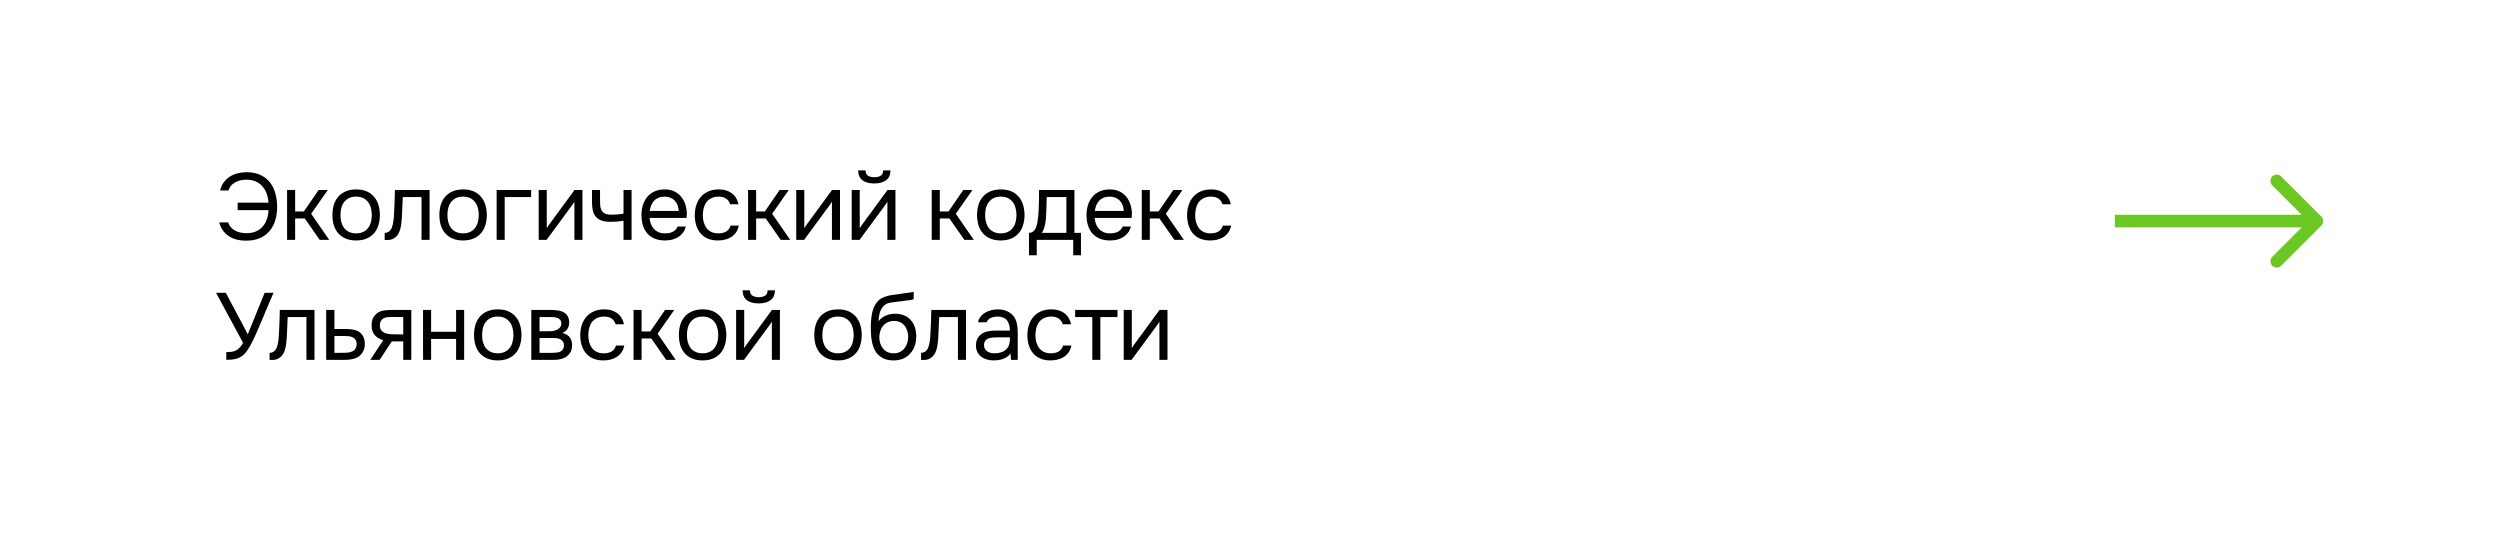 <?xml version="1.0" encoding="UTF-8"?> <svg xmlns="http://www.w3.org/2000/svg" width="396" height="86" viewBox="0 0 396 86" fill="none"> <rect width="396" height="86" fill="white"></rect> <path d="M367.707 35.73C368.098 35.339 368.098 34.706 367.707 34.315L361.343 27.951C360.953 27.561 360.319 27.561 359.929 27.951C359.538 28.342 359.538 28.975 359.929 29.366L365.586 35.023L359.929 40.679C359.538 41.07 359.538 41.703 359.929 42.093C360.319 42.484 360.953 42.484 361.343 42.093L367.707 35.73ZM335 36.023H367V34.023H335V36.023Z" fill="#6BC822"></path> <path d="M39.07 28.46C38.32 28.46 37.69 28.615 37.18 28.925C36.67 29.235 36.34 29.65 36.19 30.17H34.87C34.99 29.66 35.185 29.225 35.455 28.865C35.735 28.495 36.06 28.195 36.43 27.965C36.81 27.725 37.23 27.55 37.69 27.44C38.15 27.33 38.63 27.275 39.13 27.275C39.96 27.285 40.675 27.435 41.275 27.725C41.875 28.005 42.37 28.395 42.76 28.895C43.15 29.385 43.435 29.965 43.615 30.635C43.805 31.295 43.9 32.01 43.9 32.78C43.9 33.56 43.795 34.28 43.585 34.94C43.385 35.59 43.08 36.15 42.67 36.62C42.27 37.09 41.76 37.46 41.14 37.73C40.53 37.99 39.815 38.12 38.995 38.12C37.825 38.12 36.875 37.86 36.145 37.34C35.425 36.81 34.95 36.105 34.72 35.225H36.145C36.295 35.745 36.625 36.16 37.135 36.47C37.655 36.78 38.29 36.935 39.04 36.935C39.61 36.935 40.105 36.845 40.525 36.665C40.955 36.475 41.315 36.215 41.605 35.885C41.895 35.555 42.115 35.17 42.265 34.73C42.425 34.28 42.515 33.8 42.535 33.29H37.645V32.105H42.535C42.505 31.615 42.41 31.15 42.25 30.71C42.1 30.27 41.88 29.885 41.59 29.555C41.31 29.215 40.96 28.95 40.54 28.76C40.12 28.56 39.63 28.46 39.07 28.46ZM45.475 38V30.095H46.75V33.5H48.13L50.47 30.095H51.925L49.285 33.86L52.15 38H50.65L48.28 34.61H46.75V38H45.475ZM56.437 30.005C57.067 30.005 57.612 30.105 58.072 30.305C58.532 30.505 58.917 30.785 59.227 31.145C59.547 31.505 59.782 31.935 59.932 32.435C60.092 32.925 60.172 33.465 60.172 34.055C60.172 34.645 60.092 35.19 59.932 35.69C59.782 36.18 59.547 36.605 59.227 36.965C58.917 37.315 58.527 37.59 58.057 37.79C57.587 37.99 57.037 38.09 56.407 38.09C55.777 38.09 55.227 37.99 54.757 37.79C54.297 37.59 53.907 37.315 53.587 36.965C53.277 36.605 53.042 36.18 52.882 35.69C52.732 35.19 52.657 34.645 52.657 34.055C52.657 33.465 52.732 32.925 52.882 32.435C53.042 31.935 53.277 31.505 53.587 31.145C53.907 30.785 54.302 30.505 54.772 30.305C55.242 30.105 55.797 30.005 56.437 30.005ZM56.407 36.965C56.837 36.965 57.207 36.89 57.517 36.74C57.837 36.59 58.097 36.385 58.297 36.125C58.507 35.855 58.657 35.545 58.747 35.195C58.847 34.845 58.897 34.465 58.897 34.055C58.897 33.655 58.847 33.28 58.747 32.93C58.657 32.57 58.507 32.26 58.297 32C58.097 31.73 57.837 31.52 57.517 31.37C57.207 31.22 56.837 31.145 56.407 31.145C55.977 31.145 55.607 31.22 55.297 31.37C54.987 31.52 54.727 31.73 54.517 32C54.317 32.26 54.167 32.57 54.067 32.93C53.977 33.28 53.932 33.655 53.932 34.055C53.932 34.465 53.977 34.845 54.067 35.195C54.167 35.545 54.317 35.855 54.517 36.125C54.727 36.385 54.987 36.59 55.297 36.74C55.607 36.89 55.977 36.965 56.407 36.965ZM62.39 34.295C62.44 33.575 62.475 32.875 62.495 32.195C62.525 31.515 62.545 30.815 62.555 30.095H68.045V38H66.77V31.22H63.8L63.665 34.325C63.645 34.725 63.6 35.175 63.53 35.675C63.46 36.175 63.315 36.63 63.095 37.04C62.925 37.33 62.695 37.565 62.405 37.745C62.115 37.925 61.78 38.015 61.4 38.015H60.935V36.89C61.335 36.89 61.655 36.72 61.895 36.38C62.035 36.18 62.145 35.89 62.225 35.51C62.305 35.13 62.36 34.725 62.39 34.295ZM73.378 30.005C74.008 30.005 74.553 30.105 75.013 30.305C75.473 30.505 75.858 30.785 76.168 31.145C76.488 31.505 76.723 31.935 76.873 32.435C77.033 32.925 77.113 33.465 77.113 34.055C77.113 34.645 77.033 35.19 76.873 35.69C76.723 36.18 76.488 36.605 76.168 36.965C75.858 37.315 75.468 37.59 74.998 37.79C74.528 37.99 73.978 38.09 73.348 38.09C72.718 38.09 72.168 37.99 71.698 37.79C71.238 37.59 70.848 37.315 70.528 36.965C70.218 36.605 69.983 36.18 69.823 35.69C69.673 35.19 69.598 34.645 69.598 34.055C69.598 33.465 69.673 32.925 69.823 32.435C69.983 31.935 70.218 31.505 70.528 31.145C70.848 30.785 71.243 30.505 71.713 30.305C72.183 30.105 72.738 30.005 73.378 30.005ZM73.348 36.965C73.778 36.965 74.148 36.89 74.458 36.74C74.778 36.59 75.038 36.385 75.238 36.125C75.448 35.855 75.598 35.545 75.688 35.195C75.788 34.845 75.838 34.465 75.838 34.055C75.838 33.655 75.788 33.28 75.688 32.93C75.598 32.57 75.448 32.26 75.238 32C75.038 31.73 74.778 31.52 74.458 31.37C74.148 31.22 73.778 31.145 73.348 31.145C72.918 31.145 72.548 31.22 72.238 31.37C71.928 31.52 71.668 31.73 71.458 32C71.258 32.26 71.108 32.57 71.008 32.93C70.918 33.28 70.873 33.655 70.873 34.055C70.873 34.465 70.918 34.845 71.008 35.195C71.108 35.545 71.258 35.855 71.458 36.125C71.668 36.385 71.928 36.59 72.238 36.74C72.548 36.89 72.918 36.965 73.348 36.965ZM78.669 38V30.095H84.129V31.22H79.944V38H78.669ZM86.576 38H85.331V30.095H86.606V36.155C86.676 36.015 86.771 35.865 86.891 35.705C87.011 35.535 87.106 35.405 87.176 35.315L91.001 30.095H92.261V38H90.986V31.94C90.906 32.09 90.816 32.235 90.716 32.375C90.626 32.505 90.541 32.62 90.461 32.72L86.576 38ZM93.771 30.095H95.046V31.865C95.046 32.215 95.066 32.525 95.106 32.795C95.156 33.055 95.246 33.275 95.376 33.455C95.506 33.635 95.691 33.775 95.931 33.875C96.171 33.965 96.486 34.01 96.876 34.01C97.176 34.01 97.491 33.995 97.821 33.965C98.161 33.935 98.476 33.89 98.766 33.83V30.095H100.041V38H98.766V34.955C98.386 35.025 98.016 35.075 97.656 35.105C97.306 35.125 96.991 35.135 96.711 35.135C96.151 35.135 95.681 35.07 95.301 34.94C94.931 34.81 94.631 34.615 94.401 34.355C94.171 34.085 94.006 33.755 93.906 33.365C93.816 32.965 93.771 32.495 93.771 31.955V30.095ZM102.896 34.52C102.926 34.87 102.996 35.195 103.106 35.495C103.226 35.785 103.386 36.04 103.586 36.26C103.786 36.48 104.031 36.655 104.321 36.785C104.621 36.905 104.966 36.965 105.356 36.965C105.546 36.965 105.741 36.95 105.941 36.92C106.151 36.88 106.346 36.82 106.526 36.74C106.706 36.65 106.866 36.535 107.006 36.395C107.146 36.255 107.251 36.085 107.321 35.885H108.626C108.536 36.265 108.381 36.595 108.161 36.875C107.951 37.155 107.696 37.385 107.396 37.565C107.106 37.745 106.781 37.88 106.421 37.97C106.061 38.05 105.696 38.09 105.326 38.09C104.696 38.09 104.146 37.99 103.676 37.79C103.216 37.59 102.831 37.315 102.521 36.965C102.211 36.605 101.981 36.18 101.831 35.69C101.681 35.19 101.606 34.645 101.606 34.055C101.606 33.465 101.686 32.925 101.846 32.435C102.016 31.935 102.256 31.505 102.566 31.145C102.876 30.785 103.256 30.505 103.706 30.305C104.156 30.105 104.691 30.005 105.311 30.005C105.941 30.005 106.486 30.13 106.946 30.38C107.406 30.63 107.776 30.96 108.056 31.37C108.336 31.77 108.531 32.205 108.641 32.675C108.761 33.145 108.811 33.58 108.791 33.98C108.791 34.07 108.786 34.16 108.776 34.25C108.776 34.34 108.771 34.43 108.761 34.52H102.896ZM107.501 33.41C107.481 32.74 107.271 32.195 106.871 31.775C106.471 31.355 105.936 31.145 105.266 31.145C104.896 31.145 104.571 31.205 104.291 31.325C104.011 31.445 103.776 31.61 103.586 31.82C103.396 32.03 103.246 32.275 103.136 32.555C103.026 32.825 102.956 33.11 102.926 33.41H107.501ZM113.729 38.09C113.099 38.09 112.554 37.99 112.094 37.79C111.634 37.59 111.254 37.31 110.954 36.95C110.654 36.59 110.429 36.165 110.279 35.675C110.129 35.185 110.054 34.65 110.054 34.07C110.054 33.51 110.134 32.985 110.294 32.495C110.454 31.995 110.689 31.565 110.999 31.205C111.309 30.835 111.699 30.545 112.169 30.335C112.639 30.115 113.209 30.005 113.879 30.005C114.279 30.005 114.634 30.05 114.944 30.14C115.254 30.22 115.544 30.355 115.814 30.545C116.094 30.725 116.334 30.965 116.534 31.265C116.734 31.565 116.879 31.93 116.969 32.36H115.664C115.514 31.92 115.274 31.605 114.944 31.415C114.624 31.225 114.244 31.135 113.804 31.145C113.374 31.145 112.994 31.23 112.664 31.4C112.344 31.56 112.084 31.775 111.884 32.045C111.694 32.315 111.554 32.63 111.464 32.99C111.374 33.34 111.329 33.7 111.329 34.07C111.329 34.46 111.374 34.83 111.464 35.18C111.564 35.53 111.709 35.84 111.899 36.11C112.099 36.37 112.354 36.58 112.664 36.74C112.974 36.89 113.344 36.965 113.774 36.965C113.984 36.965 114.189 36.945 114.389 36.905C114.599 36.865 114.789 36.8 114.959 36.71C115.139 36.61 115.294 36.48 115.424 36.32C115.554 36.16 115.649 35.965 115.709 35.735H117.029C116.949 36.145 116.804 36.5 116.594 36.8C116.394 37.09 116.144 37.335 115.844 37.535C115.544 37.725 115.214 37.865 114.854 37.955C114.494 38.045 114.119 38.09 113.729 38.09ZM118.495 38V30.095H119.77V33.5H121.15L123.49 30.095H124.945L122.305 33.86L125.17 38H123.67L121.3 34.61H119.77V38H118.495ZM127.369 38H126.124V30.095H127.399V36.155C127.469 36.015 127.564 35.865 127.684 35.705C127.804 35.535 127.899 35.405 127.969 35.315L131.794 30.095H133.054V38H131.779V31.94C131.699 32.09 131.609 32.235 131.509 32.375C131.419 32.505 131.334 32.62 131.254 32.72L127.369 38ZM138.494 28.07C138.914 28.07 139.249 27.99 139.499 27.83C139.759 27.67 139.889 27.39 139.889 26.99H141.059C141.039 27.71 140.799 28.235 140.339 28.565C139.889 28.895 139.269 29.06 138.479 29.06C137.689 29.06 137.069 28.895 136.619 28.565C136.179 28.235 135.949 27.71 135.929 26.99H137.099C137.109 27.39 137.239 27.67 137.489 27.83C137.739 27.99 138.074 28.07 138.494 28.07ZM136.154 38H134.909V30.095H136.184V36.155C136.254 36.015 136.349 35.865 136.469 35.705C136.589 35.535 136.684 35.405 136.754 35.315L140.579 30.095H141.839V38H140.564V31.94C140.484 32.09 140.394 32.235 140.294 32.375C140.204 32.505 140.119 32.62 140.039 32.72L136.154 38ZM147.588 38V30.095H148.863V33.5H150.243L152.583 30.095H154.038L151.398 33.86L154.263 38H152.763L150.393 34.61H148.863V38H147.588ZM158.549 30.005C159.179 30.005 159.724 30.105 160.184 30.305C160.644 30.505 161.029 30.785 161.339 31.145C161.659 31.505 161.894 31.935 162.044 32.435C162.204 32.925 162.284 33.465 162.284 34.055C162.284 34.645 162.204 35.19 162.044 35.69C161.894 36.18 161.659 36.605 161.339 36.965C161.029 37.315 160.639 37.59 160.169 37.79C159.699 37.99 159.149 38.09 158.519 38.09C157.889 38.09 157.339 37.99 156.869 37.79C156.409 37.59 156.019 37.315 155.699 36.965C155.389 36.605 155.154 36.18 154.994 35.69C154.844 35.19 154.769 34.645 154.769 34.055C154.769 33.465 154.844 32.925 154.994 32.435C155.154 31.935 155.389 31.505 155.699 31.145C156.019 30.785 156.414 30.505 156.884 30.305C157.354 30.105 157.909 30.005 158.549 30.005ZM158.519 36.965C158.949 36.965 159.319 36.89 159.629 36.74C159.949 36.59 160.209 36.385 160.409 36.125C160.619 35.855 160.769 35.545 160.859 35.195C160.959 34.845 161.009 34.465 161.009 34.055C161.009 33.655 160.959 33.28 160.859 32.93C160.769 32.57 160.619 32.26 160.409 32C160.209 31.73 159.949 31.52 159.629 31.37C159.319 31.22 158.949 31.145 158.519 31.145C158.089 31.145 157.719 31.22 157.409 31.37C157.099 31.52 156.839 31.73 156.629 32C156.429 32.26 156.279 32.57 156.179 32.93C156.089 33.28 156.044 33.655 156.044 34.055C156.044 34.465 156.089 34.845 156.179 35.195C156.279 35.545 156.429 35.855 156.629 36.125C156.839 36.385 157.099 36.59 157.409 36.74C157.719 36.89 158.089 36.965 158.519 36.965ZM164.565 31.835C164.575 31.545 164.58 31.255 164.58 30.965C164.58 30.675 164.58 30.385 164.58 30.095H170.19V36.89H171.225V40.43H169.995V38H164.22V40.43H162.99V36.89C163.39 36.89 163.705 36.71 163.935 36.35C164.075 36.15 164.185 35.865 164.265 35.495C164.345 35.115 164.405 34.715 164.445 34.295C164.495 33.835 164.525 33.38 164.535 32.93C164.555 32.47 164.565 32.105 164.565 31.835ZM168.915 31.22H165.795C165.785 31.64 165.775 32.11 165.765 32.63C165.755 33.15 165.735 33.635 165.705 34.085C165.695 34.285 165.68 34.505 165.66 34.745C165.64 34.975 165.605 35.215 165.555 35.465C165.515 35.705 165.45 35.95 165.36 36.2C165.28 36.45 165.165 36.68 165.015 36.89H168.915V31.22ZM173.396 34.52C173.426 34.87 173.496 35.195 173.606 35.495C173.726 35.785 173.886 36.04 174.086 36.26C174.286 36.48 174.531 36.655 174.821 36.785C175.121 36.905 175.466 36.965 175.856 36.965C176.046 36.965 176.241 36.95 176.441 36.92C176.651 36.88 176.846 36.82 177.026 36.74C177.206 36.65 177.366 36.535 177.506 36.395C177.646 36.255 177.751 36.085 177.821 35.885H179.126C179.036 36.265 178.881 36.595 178.661 36.875C178.451 37.155 178.196 37.385 177.896 37.565C177.606 37.745 177.281 37.88 176.921 37.97C176.561 38.05 176.196 38.09 175.826 38.09C175.196 38.09 174.646 37.99 174.176 37.79C173.716 37.59 173.331 37.315 173.021 36.965C172.711 36.605 172.481 36.18 172.331 35.69C172.181 35.19 172.106 34.645 172.106 34.055C172.106 33.465 172.186 32.925 172.346 32.435C172.516 31.935 172.756 31.505 173.066 31.145C173.376 30.785 173.756 30.505 174.206 30.305C174.656 30.105 175.191 30.005 175.811 30.005C176.441 30.005 176.986 30.13 177.446 30.38C177.906 30.63 178.276 30.96 178.556 31.37C178.836 31.77 179.031 32.205 179.141 32.675C179.261 33.145 179.311 33.58 179.291 33.98C179.291 34.07 179.286 34.16 179.276 34.25C179.276 34.34 179.271 34.43 179.261 34.52H173.396ZM178.001 33.41C177.981 32.74 177.771 32.195 177.371 31.775C176.971 31.355 176.436 31.145 175.766 31.145C175.396 31.145 175.071 31.205 174.791 31.325C174.511 31.445 174.276 31.61 174.086 31.82C173.896 32.03 173.746 32.275 173.636 32.555C173.526 32.825 173.456 33.11 173.426 33.41H178.001ZM180.855 38V30.095H182.13V33.5H183.51L185.85 30.095H187.305L184.665 33.86L187.53 38H186.03L183.66 34.61H182.13V38H180.855ZM191.712 38.09C191.082 38.09 190.537 37.99 190.077 37.79C189.617 37.59 189.237 37.31 188.937 36.95C188.637 36.59 188.412 36.165 188.262 35.675C188.112 35.185 188.037 34.65 188.037 34.07C188.037 33.51 188.117 32.985 188.277 32.495C188.437 31.995 188.672 31.565 188.982 31.205C189.292 30.835 189.682 30.545 190.152 30.335C190.622 30.115 191.192 30.005 191.862 30.005C192.262 30.005 192.617 30.05 192.927 30.14C193.237 30.22 193.527 30.355 193.797 30.545C194.077 30.725 194.317 30.965 194.517 31.265C194.717 31.565 194.862 31.93 194.952 32.36H193.647C193.497 31.92 193.257 31.605 192.927 31.415C192.607 31.225 192.227 31.135 191.787 31.145C191.357 31.145 190.977 31.23 190.647 31.4C190.327 31.56 190.067 31.775 189.867 32.045C189.677 32.315 189.537 32.63 189.447 32.99C189.357 33.34 189.312 33.7 189.312 34.07C189.312 34.46 189.357 34.83 189.447 35.18C189.547 35.53 189.692 35.84 189.882 36.11C190.082 36.37 190.337 36.58 190.647 36.74C190.957 36.89 191.327 36.965 191.757 36.965C191.967 36.965 192.172 36.945 192.372 36.905C192.582 36.865 192.772 36.8 192.942 36.71C193.122 36.61 193.277 36.48 193.407 36.32C193.537 36.16 193.632 35.965 193.692 35.735H195.012C194.932 36.145 194.787 36.5 194.577 36.8C194.377 37.09 194.127 37.335 193.827 37.535C193.527 37.725 193.197 37.865 192.837 37.955C192.477 38.045 192.102 38.09 191.712 38.09ZM35.845 55.77C36.155 55.77 36.435 55.755 36.685 55.725C36.935 55.685 37.165 55.615 37.375 55.515C37.585 55.405 37.78 55.255 37.96 55.065C38.15 54.875 38.33 54.62 38.5 54.3L34.225 46.38H35.77L39.25 52.95L41.92 46.38H43.33C43.01 47.1 42.69 47.84 42.37 48.6C42.06 49.35 41.745 50.105 41.425 50.865C41.185 51.435 40.935 52.015 40.675 52.605C40.425 53.185 40.16 53.75 39.88 54.3C39.69 54.68 39.485 55.035 39.265 55.365C39.055 55.695 38.83 55.97 38.59 56.19C38.22 56.52 37.815 56.74 37.375 56.85C36.935 56.95 36.425 57 35.845 57V55.77ZM44.159 53.295C44.209 52.575 44.244 51.875 44.264 51.195C44.294 50.515 44.314 49.815 44.324 49.095H49.814V57H48.539V50.22H45.569L45.434 53.325C45.414 53.725 45.369 54.175 45.299 54.675C45.229 55.175 45.084 55.63 44.864 56.04C44.694 56.33 44.464 56.565 44.174 56.745C43.884 56.925 43.549 57.015 43.169 57.015H42.704V55.89C43.104 55.89 43.424 55.72 43.664 55.38C43.804 55.18 43.914 54.89 43.994 54.51C44.074 54.13 44.129 53.725 44.159 53.295ZM51.668 49.095H52.973V52.11H54.713C55.163 52.11 55.578 52.145 55.958 52.215C56.338 52.275 56.668 52.405 56.948 52.605C57.218 52.805 57.423 53.06 57.563 53.37C57.713 53.67 57.788 54.045 57.788 54.495C57.778 54.945 57.698 55.32 57.548 55.62C57.398 55.91 57.208 56.155 56.978 56.355C56.708 56.585 56.368 56.75 55.958 56.85C55.558 56.95 55.148 57 54.728 57H51.668V49.095ZM53.723 55.89C54.103 55.89 54.483 55.885 54.863 55.875C55.243 55.855 55.573 55.775 55.853 55.635C56.043 55.555 56.193 55.42 56.303 55.23C56.423 55.03 56.488 54.8 56.498 54.54C56.498 54.23 56.433 53.985 56.303 53.805C56.183 53.625 56.023 53.495 55.823 53.415C55.633 53.325 55.418 53.27 55.178 53.25C54.938 53.23 54.703 53.22 54.473 53.22H52.973V55.89H53.723ZM65.15 57H63.875V54.075H62.06L60.14 57H58.655L60.71 53.88C60.14 53.72 59.695 53.46 59.375 53.1C59.055 52.73 58.885 52.24 58.865 51.63C58.855 51.1 58.935 50.675 59.105 50.355C59.285 50.025 59.52 49.76 59.81 49.56C60.09 49.36 60.415 49.235 60.785 49.185C61.155 49.125 61.55 49.095 61.97 49.095H65.15V57ZM63.875 50.22L62.18 50.205C61.93 50.205 61.675 50.215 61.415 50.235C61.165 50.255 60.94 50.32 60.74 50.43C60.57 50.53 60.43 50.675 60.32 50.865C60.22 51.045 60.165 51.28 60.155 51.57C60.165 51.84 60.23 52.07 60.35 52.26C60.47 52.44 60.64 52.585 60.86 52.695C61.15 52.835 61.47 52.915 61.82 52.935C62.18 52.955 62.55 52.965 62.93 52.965H63.875V50.22ZM67.012 57V49.095H68.287V52.56H72.247V49.095H73.522V57H72.247V53.685H68.287V57H67.012ZM78.868 49.005C79.498 49.005 80.043 49.105 80.503 49.305C80.963 49.505 81.348 49.785 81.658 50.145C81.978 50.505 82.213 50.935 82.363 51.435C82.523 51.925 82.603 52.465 82.603 53.055C82.603 53.645 82.523 54.19 82.363 54.69C82.213 55.18 81.978 55.605 81.658 55.965C81.348 56.315 80.958 56.59 80.488 56.79C80.018 56.99 79.468 57.09 78.838 57.09C78.208 57.09 77.658 56.99 77.188 56.79C76.728 56.59 76.338 56.315 76.018 55.965C75.708 55.605 75.473 55.18 75.313 54.69C75.163 54.19 75.088 53.645 75.088 53.055C75.088 52.465 75.163 51.925 75.313 51.435C75.473 50.935 75.708 50.505 76.018 50.145C76.338 49.785 76.733 49.505 77.203 49.305C77.673 49.105 78.228 49.005 78.868 49.005ZM78.838 55.965C79.268 55.965 79.638 55.89 79.948 55.74C80.268 55.59 80.528 55.385 80.728 55.125C80.938 54.855 81.088 54.545 81.178 54.195C81.278 53.845 81.328 53.465 81.328 53.055C81.328 52.655 81.278 52.28 81.178 51.93C81.088 51.57 80.938 51.26 80.728 51C80.528 50.73 80.268 50.52 79.948 50.37C79.638 50.22 79.268 50.145 78.838 50.145C78.408 50.145 78.038 50.22 77.728 50.37C77.418 50.52 77.158 50.73 76.948 51C76.748 51.26 76.598 51.57 76.498 51.93C76.408 52.28 76.363 52.655 76.363 53.055C76.363 53.465 76.408 53.845 76.498 54.195C76.598 54.545 76.748 54.855 76.948 55.125C77.158 55.385 77.418 55.59 77.728 55.74C78.038 55.89 78.408 55.965 78.838 55.965ZM84.159 49.095H87.219C87.729 49.095 88.164 49.13 88.524 49.2C88.894 49.27 89.204 49.395 89.454 49.575C89.674 49.725 89.844 49.925 89.964 50.175C90.094 50.425 90.159 50.72 90.159 51.06C90.159 51.85 89.804 52.415 89.094 52.755C89.634 52.875 90.024 53.11 90.264 53.46C90.504 53.81 90.624 54.21 90.624 54.66C90.614 55.08 90.544 55.425 90.414 55.695C90.284 55.955 90.099 56.185 89.859 56.385C89.629 56.575 89.344 56.725 89.004 56.835C88.664 56.945 88.279 57 87.849 57H84.159V49.095ZM85.464 50.22V52.47H86.559C86.809 52.47 87.064 52.465 87.324 52.455C87.584 52.435 87.814 52.39 88.014 52.32C88.264 52.24 88.474 52.11 88.644 51.93C88.814 51.75 88.904 51.535 88.914 51.285C88.914 50.995 88.849 50.785 88.719 50.655C88.599 50.515 88.449 50.415 88.269 50.355C88.089 50.285 87.894 50.245 87.684 50.235C87.474 50.225 87.279 50.22 87.099 50.22H85.464ZM85.464 55.89H87.549C87.779 55.89 87.999 55.875 88.209 55.845C88.429 55.815 88.619 55.76 88.779 55.68C88.939 55.59 89.069 55.47 89.169 55.32C89.269 55.17 89.324 54.98 89.334 54.75C89.334 54.45 89.264 54.215 89.124 54.045C88.984 53.865 88.794 53.735 88.554 53.655C88.354 53.595 88.129 53.56 87.879 53.55C87.629 53.54 87.369 53.535 87.099 53.535L85.464 53.55V55.89ZM95.587 57.09C94.957 57.09 94.412 56.99 93.952 56.79C93.492 56.59 93.112 56.31 92.812 55.95C92.512 55.59 92.287 55.165 92.137 54.675C91.987 54.185 91.912 53.65 91.912 53.07C91.912 52.51 91.992 51.985 92.152 51.495C92.312 50.995 92.547 50.565 92.857 50.205C93.167 49.835 93.557 49.545 94.027 49.335C94.497 49.115 95.067 49.005 95.737 49.005C96.137 49.005 96.492 49.05 96.802 49.14C97.112 49.22 97.402 49.355 97.672 49.545C97.952 49.725 98.192 49.965 98.392 50.265C98.592 50.565 98.737 50.93 98.827 51.36H97.522C97.372 50.92 97.132 50.605 96.802 50.415C96.482 50.225 96.102 50.135 95.662 50.145C95.232 50.145 94.852 50.23 94.522 50.4C94.202 50.56 93.942 50.775 93.742 51.045C93.552 51.315 93.412 51.63 93.322 51.99C93.232 52.34 93.187 52.7 93.187 53.07C93.187 53.46 93.232 53.83 93.322 54.18C93.422 54.53 93.567 54.84 93.757 55.11C93.957 55.37 94.212 55.58 94.522 55.74C94.832 55.89 95.202 55.965 95.632 55.965C95.842 55.965 96.047 55.945 96.247 55.905C96.457 55.865 96.647 55.8 96.817 55.71C96.997 55.61 97.152 55.48 97.282 55.32C97.412 55.16 97.507 54.965 97.567 54.735H98.887C98.807 55.145 98.662 55.5 98.452 55.8C98.252 56.09 98.002 56.335 97.702 56.535C97.402 56.725 97.072 56.865 96.712 56.955C96.352 57.045 95.977 57.09 95.587 57.09ZM100.353 57V49.095H101.628V52.5H103.008L105.348 49.095H106.803L104.163 52.86L107.028 57H105.528L103.158 53.61H101.628V57H100.353ZM111.315 49.005C111.945 49.005 112.49 49.105 112.95 49.305C113.41 49.505 113.795 49.785 114.105 50.145C114.425 50.505 114.66 50.935 114.81 51.435C114.97 51.925 115.05 52.465 115.05 53.055C115.05 53.645 114.97 54.19 114.81 54.69C114.66 55.18 114.425 55.605 114.105 55.965C113.795 56.315 113.405 56.59 112.935 56.79C112.465 56.99 111.915 57.09 111.285 57.09C110.655 57.09 110.105 56.99 109.635 56.79C109.175 56.59 108.785 56.315 108.465 55.965C108.155 55.605 107.92 55.18 107.76 54.69C107.61 54.19 107.535 53.645 107.535 53.055C107.535 52.465 107.61 51.925 107.76 51.435C107.92 50.935 108.155 50.505 108.465 50.145C108.785 49.785 109.18 49.505 109.65 49.305C110.12 49.105 110.675 49.005 111.315 49.005ZM111.285 55.965C111.715 55.965 112.085 55.89 112.395 55.74C112.715 55.59 112.975 55.385 113.175 55.125C113.385 54.855 113.535 54.545 113.625 54.195C113.725 53.845 113.775 53.465 113.775 53.055C113.775 52.655 113.725 52.28 113.625 51.93C113.535 51.57 113.385 51.26 113.175 51C112.975 50.73 112.715 50.52 112.395 50.37C112.085 50.22 111.715 50.145 111.285 50.145C110.855 50.145 110.485 50.22 110.175 50.37C109.865 50.52 109.605 50.73 109.395 51C109.195 51.26 109.045 51.57 108.945 51.93C108.855 52.28 108.81 52.655 108.81 53.055C108.81 53.465 108.855 53.845 108.945 54.195C109.045 54.545 109.195 54.855 109.395 55.125C109.605 55.385 109.865 55.59 110.175 55.74C110.485 55.89 110.855 55.965 111.285 55.965ZM120.191 47.07C120.611 47.07 120.946 46.99 121.196 46.83C121.456 46.67 121.586 46.39 121.586 45.99H122.756C122.736 46.71 122.496 47.235 122.036 47.565C121.586 47.895 120.966 48.06 120.176 48.06C119.386 48.06 118.766 47.895 118.316 47.565C117.876 47.235 117.646 46.71 117.626 45.99H118.796C118.806 46.39 118.936 46.67 119.186 46.83C119.436 46.99 119.771 47.07 120.191 47.07ZM117.851 57H116.606V49.095H117.881V55.155C117.951 55.015 118.046 54.865 118.166 54.705C118.286 54.535 118.381 54.405 118.451 54.315L122.276 49.095H123.536V57H122.261V50.94C122.181 51.09 122.091 51.235 121.991 51.375C121.901 51.505 121.816 51.62 121.736 51.72L117.851 57ZM132.764 49.005C133.394 49.005 133.939 49.105 134.399 49.305C134.859 49.505 135.244 49.785 135.554 50.145C135.874 50.505 136.109 50.935 136.259 51.435C136.419 51.925 136.499 52.465 136.499 53.055C136.499 53.645 136.419 54.19 136.259 54.69C136.109 55.18 135.874 55.605 135.554 55.965C135.244 56.315 134.854 56.59 134.384 56.79C133.914 56.99 133.364 57.09 132.734 57.09C132.104 57.09 131.554 56.99 131.084 56.79C130.624 56.59 130.234 56.315 129.914 55.965C129.604 55.605 129.369 55.18 129.209 54.69C129.059 54.19 128.984 53.645 128.984 53.055C128.984 52.465 129.059 51.925 129.209 51.435C129.369 50.935 129.604 50.505 129.914 50.145C130.234 49.785 130.629 49.505 131.099 49.305C131.569 49.105 132.124 49.005 132.764 49.005ZM132.734 55.965C133.164 55.965 133.534 55.89 133.844 55.74C134.164 55.59 134.424 55.385 134.624 55.125C134.834 54.855 134.984 54.545 135.074 54.195C135.174 53.845 135.224 53.465 135.224 53.055C135.224 52.655 135.174 52.28 135.074 51.93C134.984 51.57 134.834 51.26 134.624 51C134.424 50.73 134.164 50.52 133.844 50.37C133.534 50.22 133.164 50.145 132.734 50.145C132.304 50.145 131.934 50.22 131.624 50.37C131.314 50.52 131.054 50.73 130.844 51C130.644 51.26 130.494 51.57 130.394 51.93C130.304 52.28 130.259 52.655 130.259 53.055C130.259 53.465 130.304 53.845 130.394 54.195C130.494 54.545 130.644 54.855 130.844 55.125C131.054 55.385 131.314 55.59 131.624 55.74C131.934 55.89 132.304 55.965 132.734 55.965ZM139.161 50.88C139.311 50.67 139.486 50.495 139.686 50.355C139.886 50.205 140.101 50.08 140.331 49.98C140.571 49.88 140.811 49.81 141.051 49.77C141.301 49.72 141.541 49.695 141.771 49.695C142.311 49.695 142.786 49.78 143.196 49.95C143.616 50.12 143.966 50.365 144.246 50.685C144.536 50.995 144.756 51.37 144.906 51.81C145.056 52.25 145.131 52.74 145.131 53.28C145.131 53.82 145.051 54.325 144.891 54.795C144.731 55.255 144.496 55.655 144.186 55.995C143.886 56.335 143.511 56.605 143.061 56.805C142.621 56.995 142.111 57.09 141.531 57.09C140.871 57.09 140.316 56.975 139.866 56.745C139.416 56.505 139.051 56.19 138.771 55.8C138.501 55.4 138.301 54.925 138.171 54.375C138.041 53.825 137.971 53.285 137.961 52.755C137.941 52.595 137.931 52.275 137.931 51.795C137.941 51.305 137.966 50.865 138.006 50.475C138.046 50.075 138.111 49.69 138.201 49.32C138.301 48.94 138.436 48.605 138.606 48.315C138.876 47.835 139.216 47.48 139.626 47.25C140.046 47.02 140.526 46.86 141.066 46.77C141.236 46.74 141.616 46.685 142.206 46.605C142.806 46.515 143.216 46.455 143.436 46.425C143.626 46.405 143.831 46.38 144.051 46.35C144.281 46.31 144.506 46.27 144.726 46.23V47.4C144.576 47.45 144.391 47.495 144.171 47.535C143.951 47.565 143.701 47.595 143.421 47.625C143.221 47.655 143.011 47.685 142.791 47.715C142.581 47.735 142.361 47.76 142.131 47.79C141.911 47.81 141.571 47.855 141.111 47.925C140.771 47.975 140.491 48.07 140.271 48.21C140.061 48.35 139.876 48.535 139.716 48.765C139.526 49.045 139.386 49.385 139.296 49.785C139.216 50.175 139.171 50.54 139.161 50.88ZM141.561 55.965C141.931 55.965 142.256 55.895 142.536 55.755C142.826 55.615 143.066 55.425 143.256 55.185C143.456 54.945 143.606 54.665 143.706 54.345C143.806 54.025 143.856 53.685 143.856 53.325C143.856 52.975 143.801 52.65 143.691 52.35C143.591 52.04 143.446 51.775 143.256 51.555C143.066 51.325 142.836 51.15 142.566 51.03C142.296 50.9 141.966 50.835 141.576 50.835C141.216 50.845 140.896 50.915 140.616 51.045C140.336 51.175 140.096 51.36 139.896 51.6C139.696 51.83 139.546 52.1 139.446 52.41C139.346 52.71 139.291 53.025 139.281 53.355C139.281 53.705 139.326 54.04 139.416 54.36C139.516 54.67 139.661 54.945 139.851 55.185C140.041 55.425 140.276 55.615 140.556 55.755C140.846 55.895 141.181 55.965 141.561 55.965ZM147.356 53.295C147.406 52.575 147.441 51.875 147.461 51.195C147.491 50.515 147.511 49.815 147.521 49.095H153.011V57H151.736V50.22H148.766L148.631 53.325C148.611 53.725 148.566 54.175 148.496 54.675C148.426 55.175 148.281 55.63 148.061 56.04C147.891 56.33 147.661 56.565 147.371 56.745C147.081 56.925 146.746 57.015 146.366 57.015H145.901V55.89C146.301 55.89 146.621 55.72 146.861 55.38C147.001 55.18 147.111 54.89 147.191 54.51C147.271 54.13 147.326 53.725 147.356 53.295ZM160.069 55.995C159.899 56.225 159.704 56.41 159.484 56.55C159.264 56.69 159.034 56.8 158.794 56.88C158.564 56.96 158.329 57.015 158.089 57.045C157.859 57.075 157.629 57.09 157.399 57.09C157.029 57.09 156.679 57.045 156.349 56.955C156.019 56.865 155.719 56.72 155.449 56.52C155.189 56.32 154.979 56.07 154.819 55.77C154.669 55.47 154.594 55.13 154.594 54.75C154.594 54.3 154.674 53.925 154.834 53.625C155.004 53.315 155.229 53.065 155.509 52.875C155.789 52.685 156.109 52.555 156.469 52.485C156.839 52.405 157.229 52.365 157.639 52.365H159.964C159.964 51.695 159.819 51.165 159.529 50.775C159.239 50.375 158.749 50.165 158.059 50.145C157.639 50.145 157.269 50.215 156.949 50.355C156.629 50.495 156.409 50.725 156.289 51.045H154.924C154.994 50.685 155.134 50.38 155.344 50.13C155.554 49.87 155.804 49.66 156.094 49.5C156.384 49.33 156.699 49.205 157.039 49.125C157.379 49.045 157.719 49.005 158.059 49.005C158.649 49.005 159.144 49.105 159.544 49.305C159.954 49.495 160.284 49.75 160.534 50.07C160.784 50.38 160.959 50.76 161.059 51.21C161.159 51.66 161.209 52.165 161.209 52.725V57H160.144L160.069 55.995ZM158.569 53.43C158.329 53.43 158.049 53.435 157.729 53.445C157.419 53.445 157.119 53.475 156.829 53.535C156.539 53.595 156.304 53.72 156.124 53.91C155.954 54.1 155.869 54.35 155.869 54.66C155.869 54.89 155.914 55.085 156.004 55.245C156.094 55.405 156.214 55.54 156.364 55.65C156.524 55.76 156.704 55.84 156.904 55.89C157.104 55.94 157.309 55.965 157.519 55.965C158.269 55.965 158.859 55.785 159.289 55.425C159.729 55.055 159.954 54.52 159.964 53.82V53.43H158.569ZM166.41 57.09C165.78 57.09 165.235 56.99 164.775 56.79C164.315 56.59 163.935 56.31 163.635 55.95C163.335 55.59 163.11 55.165 162.96 54.675C162.81 54.185 162.735 53.65 162.735 53.07C162.735 52.51 162.815 51.985 162.975 51.495C163.135 50.995 163.37 50.565 163.68 50.205C163.99 49.835 164.38 49.545 164.85 49.335C165.32 49.115 165.89 49.005 166.56 49.005C166.96 49.005 167.315 49.05 167.625 49.14C167.935 49.22 168.225 49.355 168.495 49.545C168.775 49.725 169.015 49.965 169.215 50.265C169.415 50.565 169.56 50.93 169.65 51.36H168.345C168.195 50.92 167.955 50.605 167.625 50.415C167.305 50.225 166.925 50.135 166.485 50.145C166.055 50.145 165.675 50.23 165.345 50.4C165.025 50.56 164.765 50.775 164.565 51.045C164.375 51.315 164.235 51.63 164.145 51.99C164.055 52.34 164.01 52.7 164.01 53.07C164.01 53.46 164.055 53.83 164.145 54.18C164.245 54.53 164.39 54.84 164.58 55.11C164.78 55.37 165.035 55.58 165.345 55.74C165.655 55.89 166.025 55.965 166.455 55.965C166.665 55.965 166.87 55.945 167.07 55.905C167.28 55.865 167.47 55.8 167.64 55.71C167.82 55.61 167.975 55.48 168.105 55.32C168.235 55.16 168.33 54.965 168.39 54.735H169.71C169.63 55.145 169.485 55.5 169.275 55.8C169.075 56.09 168.825 56.335 168.525 56.535C168.225 56.725 167.895 56.865 167.535 56.955C167.175 57.045 166.8 57.09 166.41 57.09ZM177.011 49.095V50.22H174.296V57H173.021V50.22H170.306V49.095H177.011ZM179.243 57H177.998V49.095H179.273V55.155C179.343 55.015 179.438 54.865 179.558 54.705C179.678 54.535 179.773 54.405 179.843 54.315L183.668 49.095H184.928V57H183.653V50.94C183.573 51.09 183.483 51.235 183.383 51.375C183.293 51.505 183.208 51.62 183.128 51.72L179.243 57Z" fill="black"></path> </svg> 